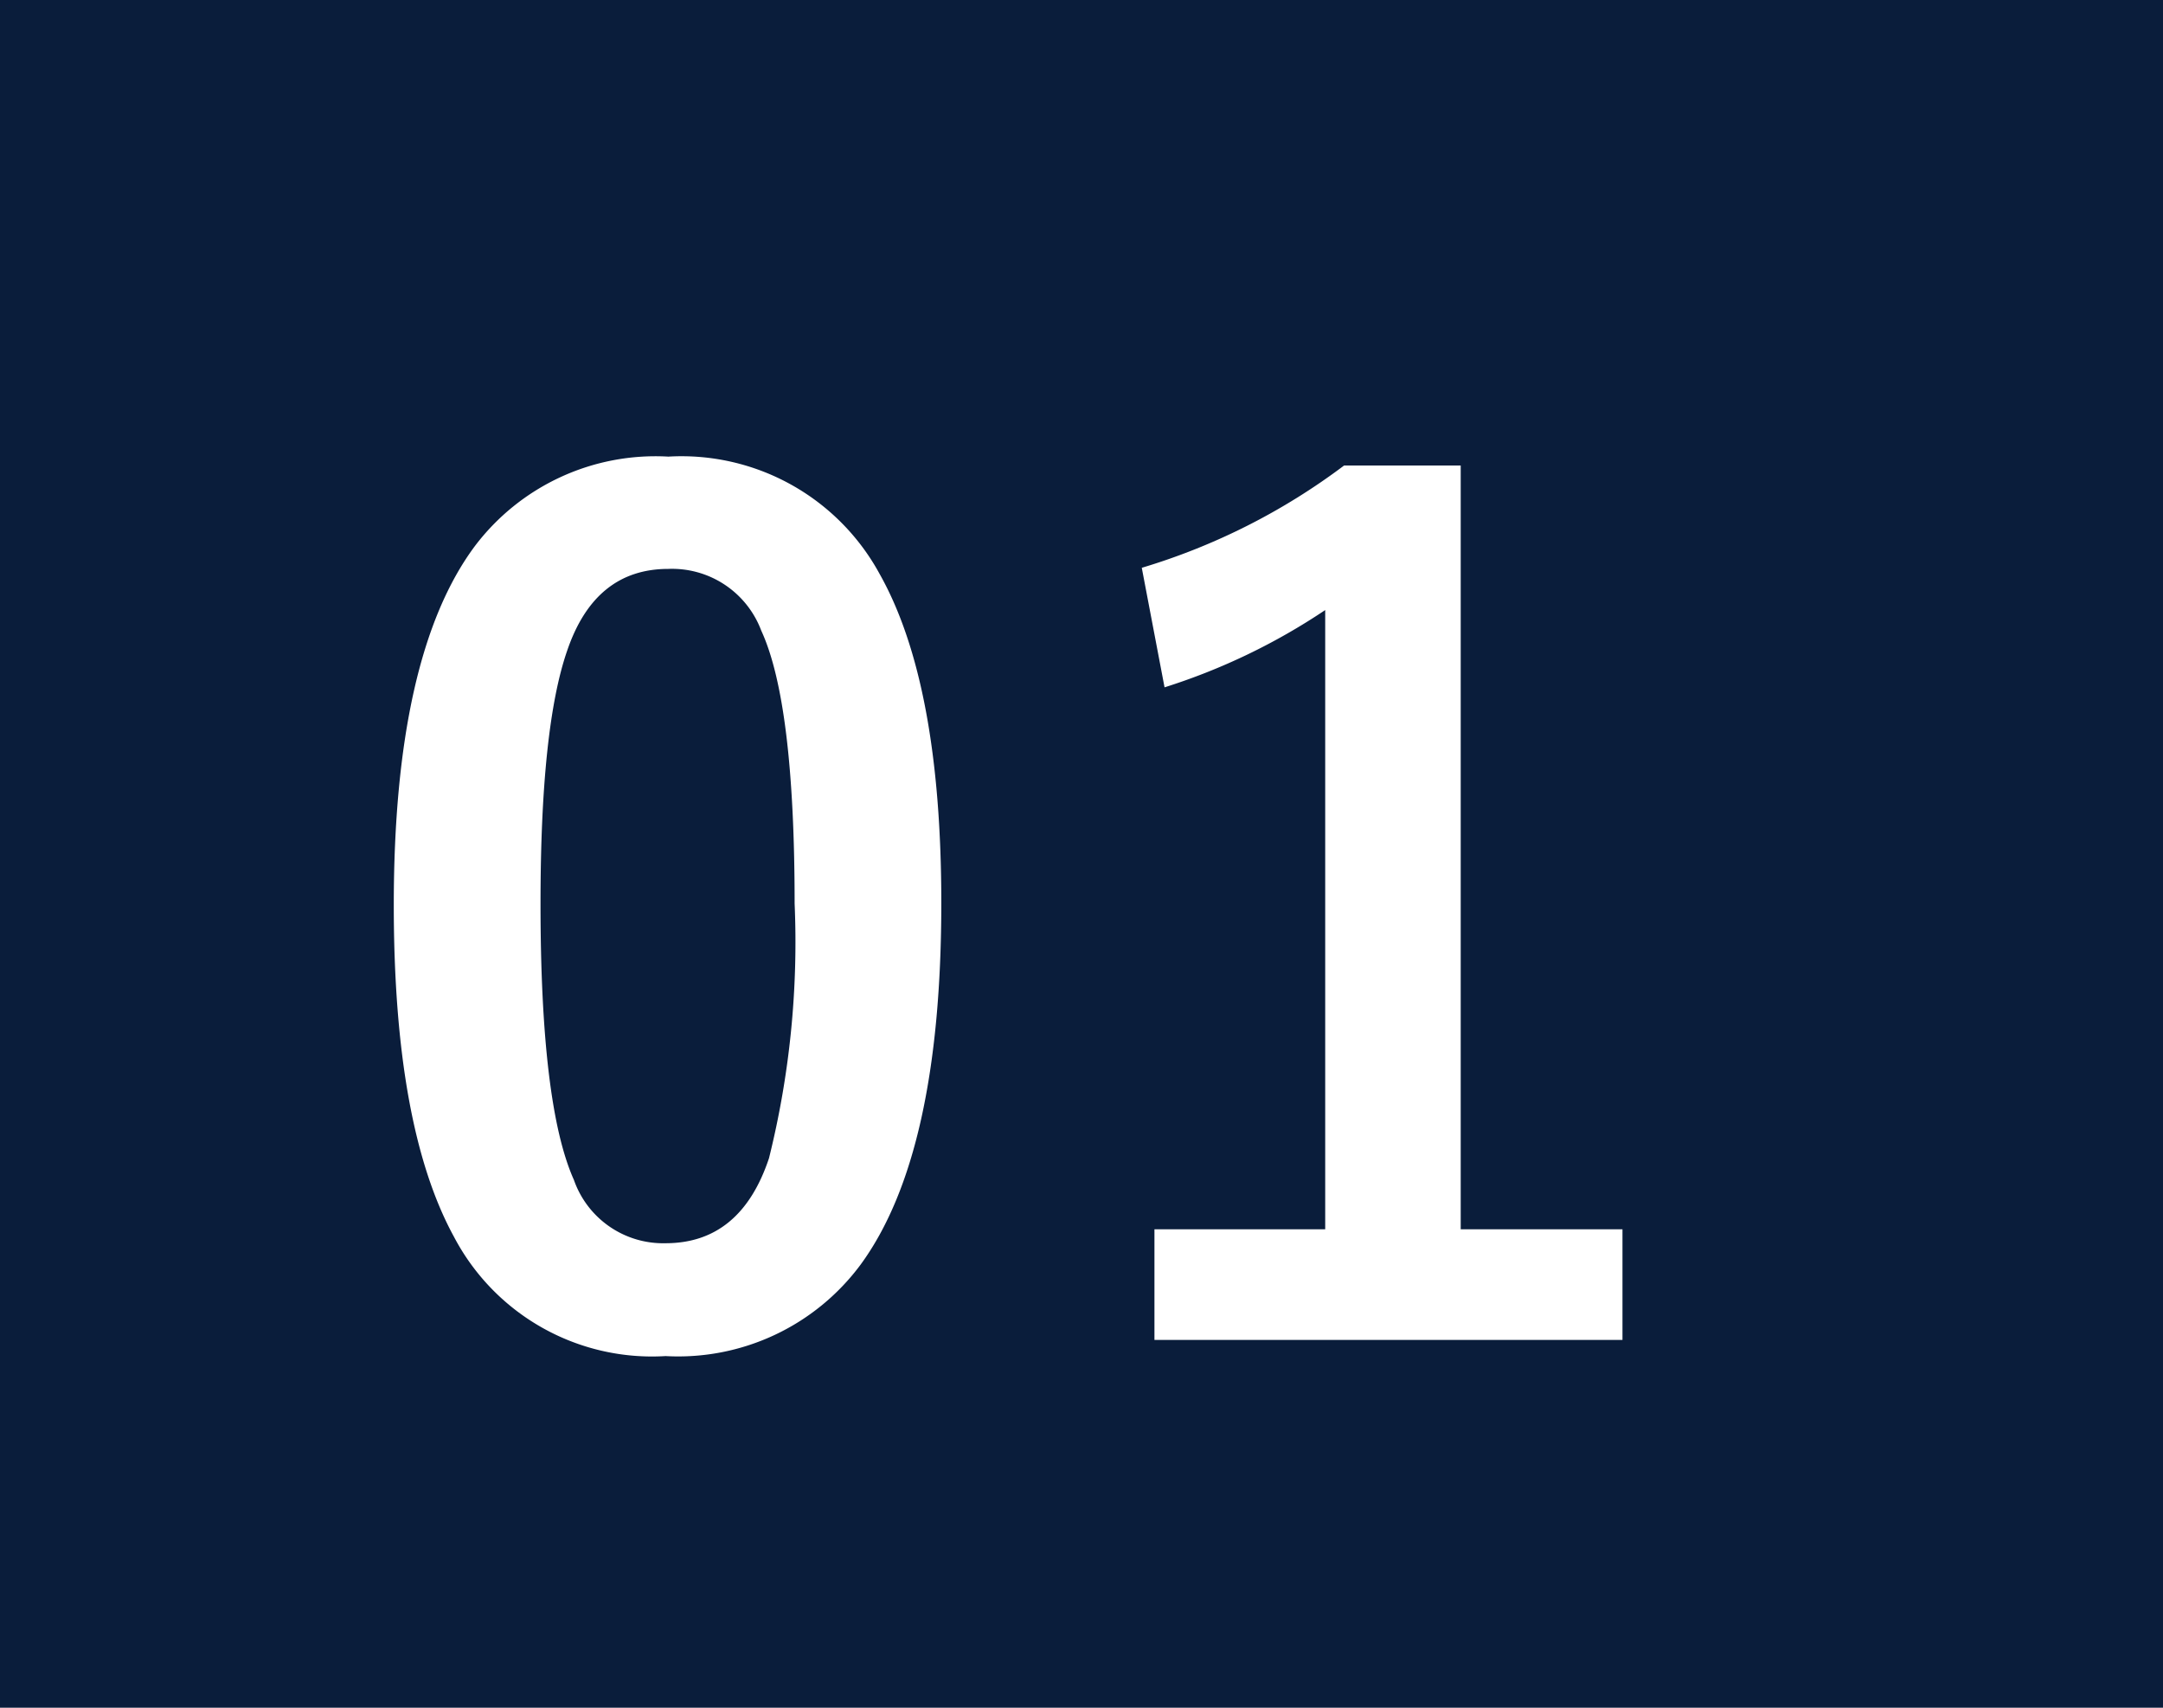 <svg xmlns="http://www.w3.org/2000/svg" width="76" height="60" viewBox="0 0 76 60">
  <g id="グループ_52052" data-name="グループ 52052" transform="translate(-410 -4051)">
    <rect id="長方形_9692" data-name="長方形 9692" width="76" height="60" transform="translate(410 4051)" fill="#0a1d3b"/>
    <path id="パス_106411" data-name="パス 106411" d="M11.484-30.957a7.922,7.922,0,0,1,7.422,4.121q2.168,3.848,2.168,11.563,0,8.828-2.832,12.7A7.975,7.975,0,0,1,11.387.645a7.858,7.858,0,0,1-7.441-4.2Q1.836-7.422,1.836-15.2q0-8.789,2.852-12.617A7.956,7.956,0,0,1,11.484-30.957Zm0,3.945q-2.578,0-3.555,2.871-.937,2.7-.937,8.887,0,7.09,1.172,9.707A3.322,3.322,0,0,0,11.387-3.32q2.637,0,3.633-2.988a31.454,31.454,0,0,0,.9-8.945q0-7.051-1.172-9.59A3.347,3.347,0,0,0,11.484-27.012Zm27.84-3.633V-3.809h5.684V.078H28.563V-3.809h6V-25.566a22.032,22.032,0,0,1-5.645,2.715l-.8-4.2a22.613,22.613,0,0,0,7.109-3.594Z" transform="translate(422 4098)" fill="#fff"/>
  </g>
</svg>
